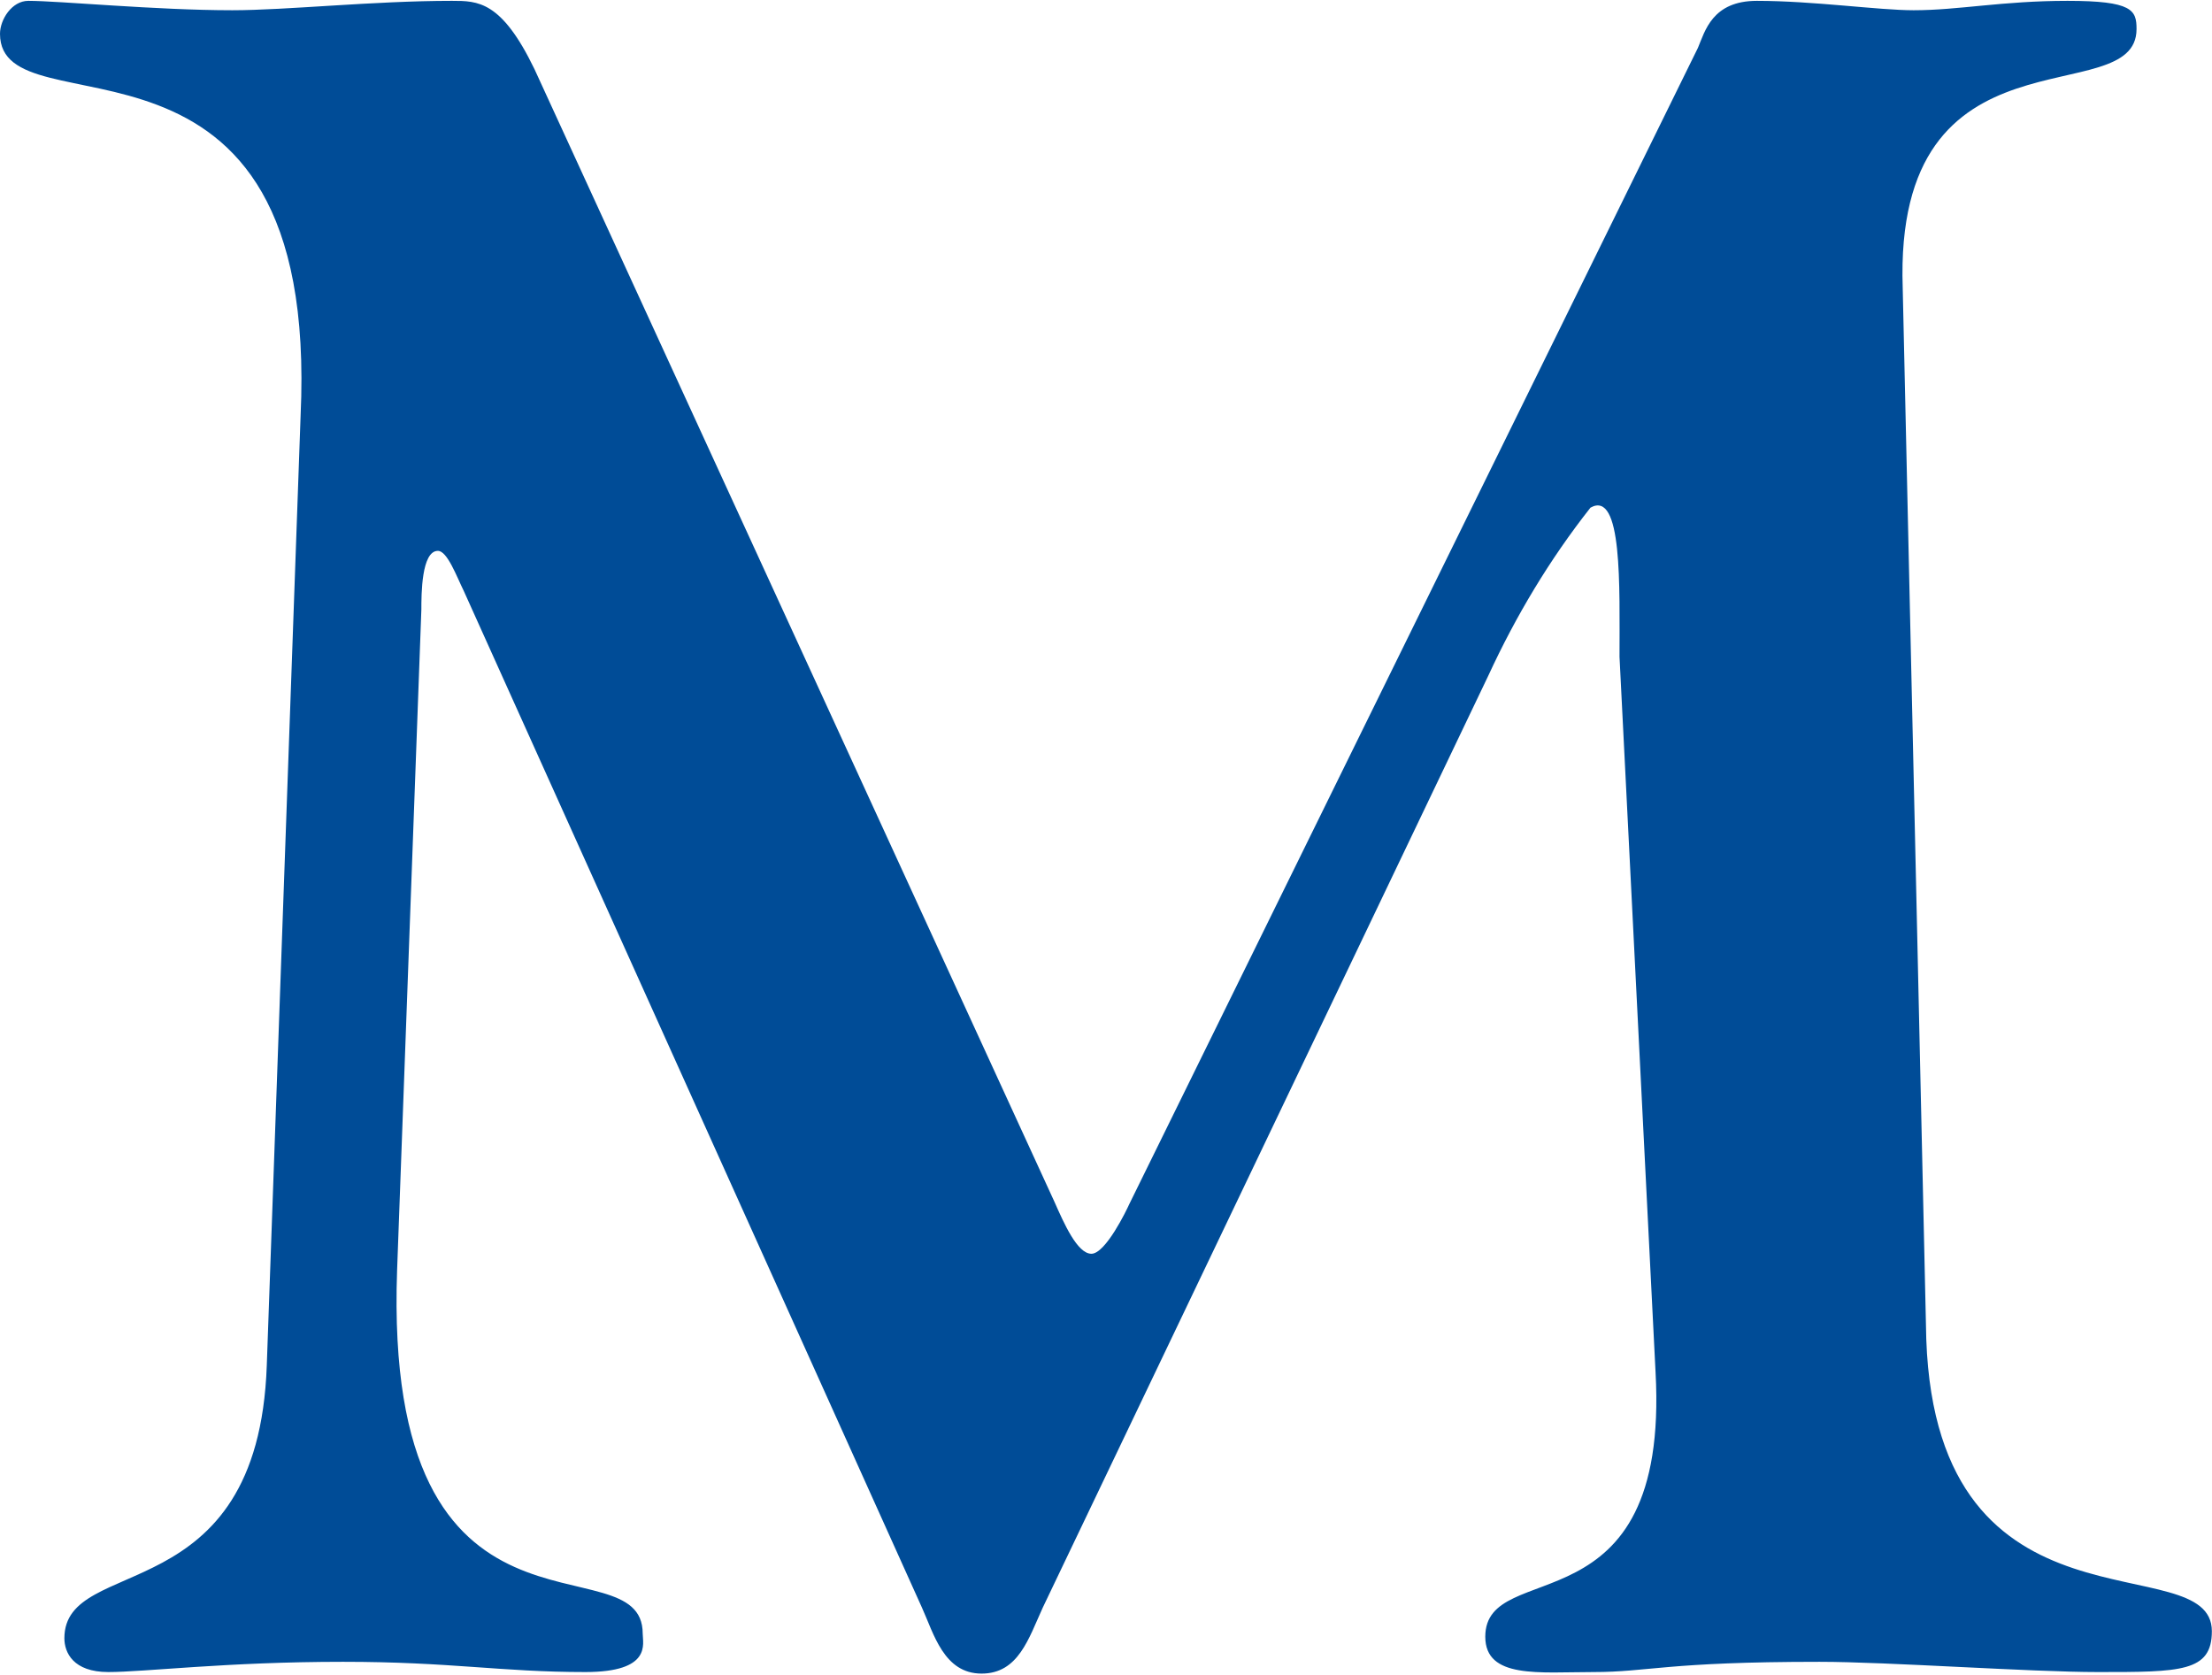 <svg version="1.2" xmlns="http://www.w3.org/2000/svg" viewBox="0 0 1577 1194" width="1577" height="1194">
	<title>header-logo (5)-svg (2)-svg</title>
	<defs>
		<clipPath clipPathUnits="userSpaceOnUse" id="cp1">
			<path d="m0.59 0h8709.3v1882.14h-8709.3z"/>
		</clipPath>
	</defs>
	<style>
		.s0 { mix-blend-mode: multiply;fill: #004c97 } 
	</style>
	<g id="Clip-Path: Clip-Path" clip-path="url(#cp1)">
		<g id="Clip-Path">
			<g id="g194">
				<g id="g192">
					<path id="Layer" fill-rule="evenodd" class="s0" d="m283.1 905.6c-10.1 287.5 175.1 190.2 175.1 259 0 7.2 6.7 27.4-40.9 27.4-60.4 0-95.6-7.3-172.8-7.3-82.8 0-141.5 7.3-167.3 7.3-25.1 0-31.3-14-31.3-24.1 0-60.4 138.2-18.4 144.3-194.6l24.1-676.8c14-301.5-214.3-198.6-214.3-272.4 0-10.1 8.4-23.5 20.2-23.5 21.8 0 91.1 6.7 145.4 6.7 38.6 0 100.7-6.7 156.6-6.7 18.5 0 35.3 0 58.8 48.6l370.8 807.7c6.7 15.1 16.2 36.9 26.3 36.9 10.1 0 25.2-31.3 26.9-35.2l405.5-824.5c5-11.7 10.1-33.5 42-33.5 40.2 0 86.7 6.7 111.8 6.7 31.9 0 63.2-6.7 109.7-6.7 46.4 0 49.2 6.7 49.2 20.1 0 60.4-173.4-8.4-166.7 184.6l16.8 749.5c7.8 219.8 203.6 146 203.6 208.1 0 29.1-22.4 29.1-81.1 29.1-48.7 0-149.9-7.3-198.6-7.3-109.6 0-121.9 7.3-161.1 7.3-38.6 0-77.2 5-77.2-25.2 0-57.6 131.5-2.2 121.4-188.5l-25.7-510.1c0-50.4 2.2-119.2-20.7-106.3-29.1 36.9-53.2 77.2-72.8 119.7l-317.7 664.5c-10 21.8-17.3 47-43.6 47-26.9 0-34.1-28.5-42.5-47l-326.7-724.9c-5-10.1-11.7-28.5-18.4-28.5-11.8 0-11.8 31.3-11.8 41.9z"/>
				</g>
			</g>
		</g>
	</g>
</svg>